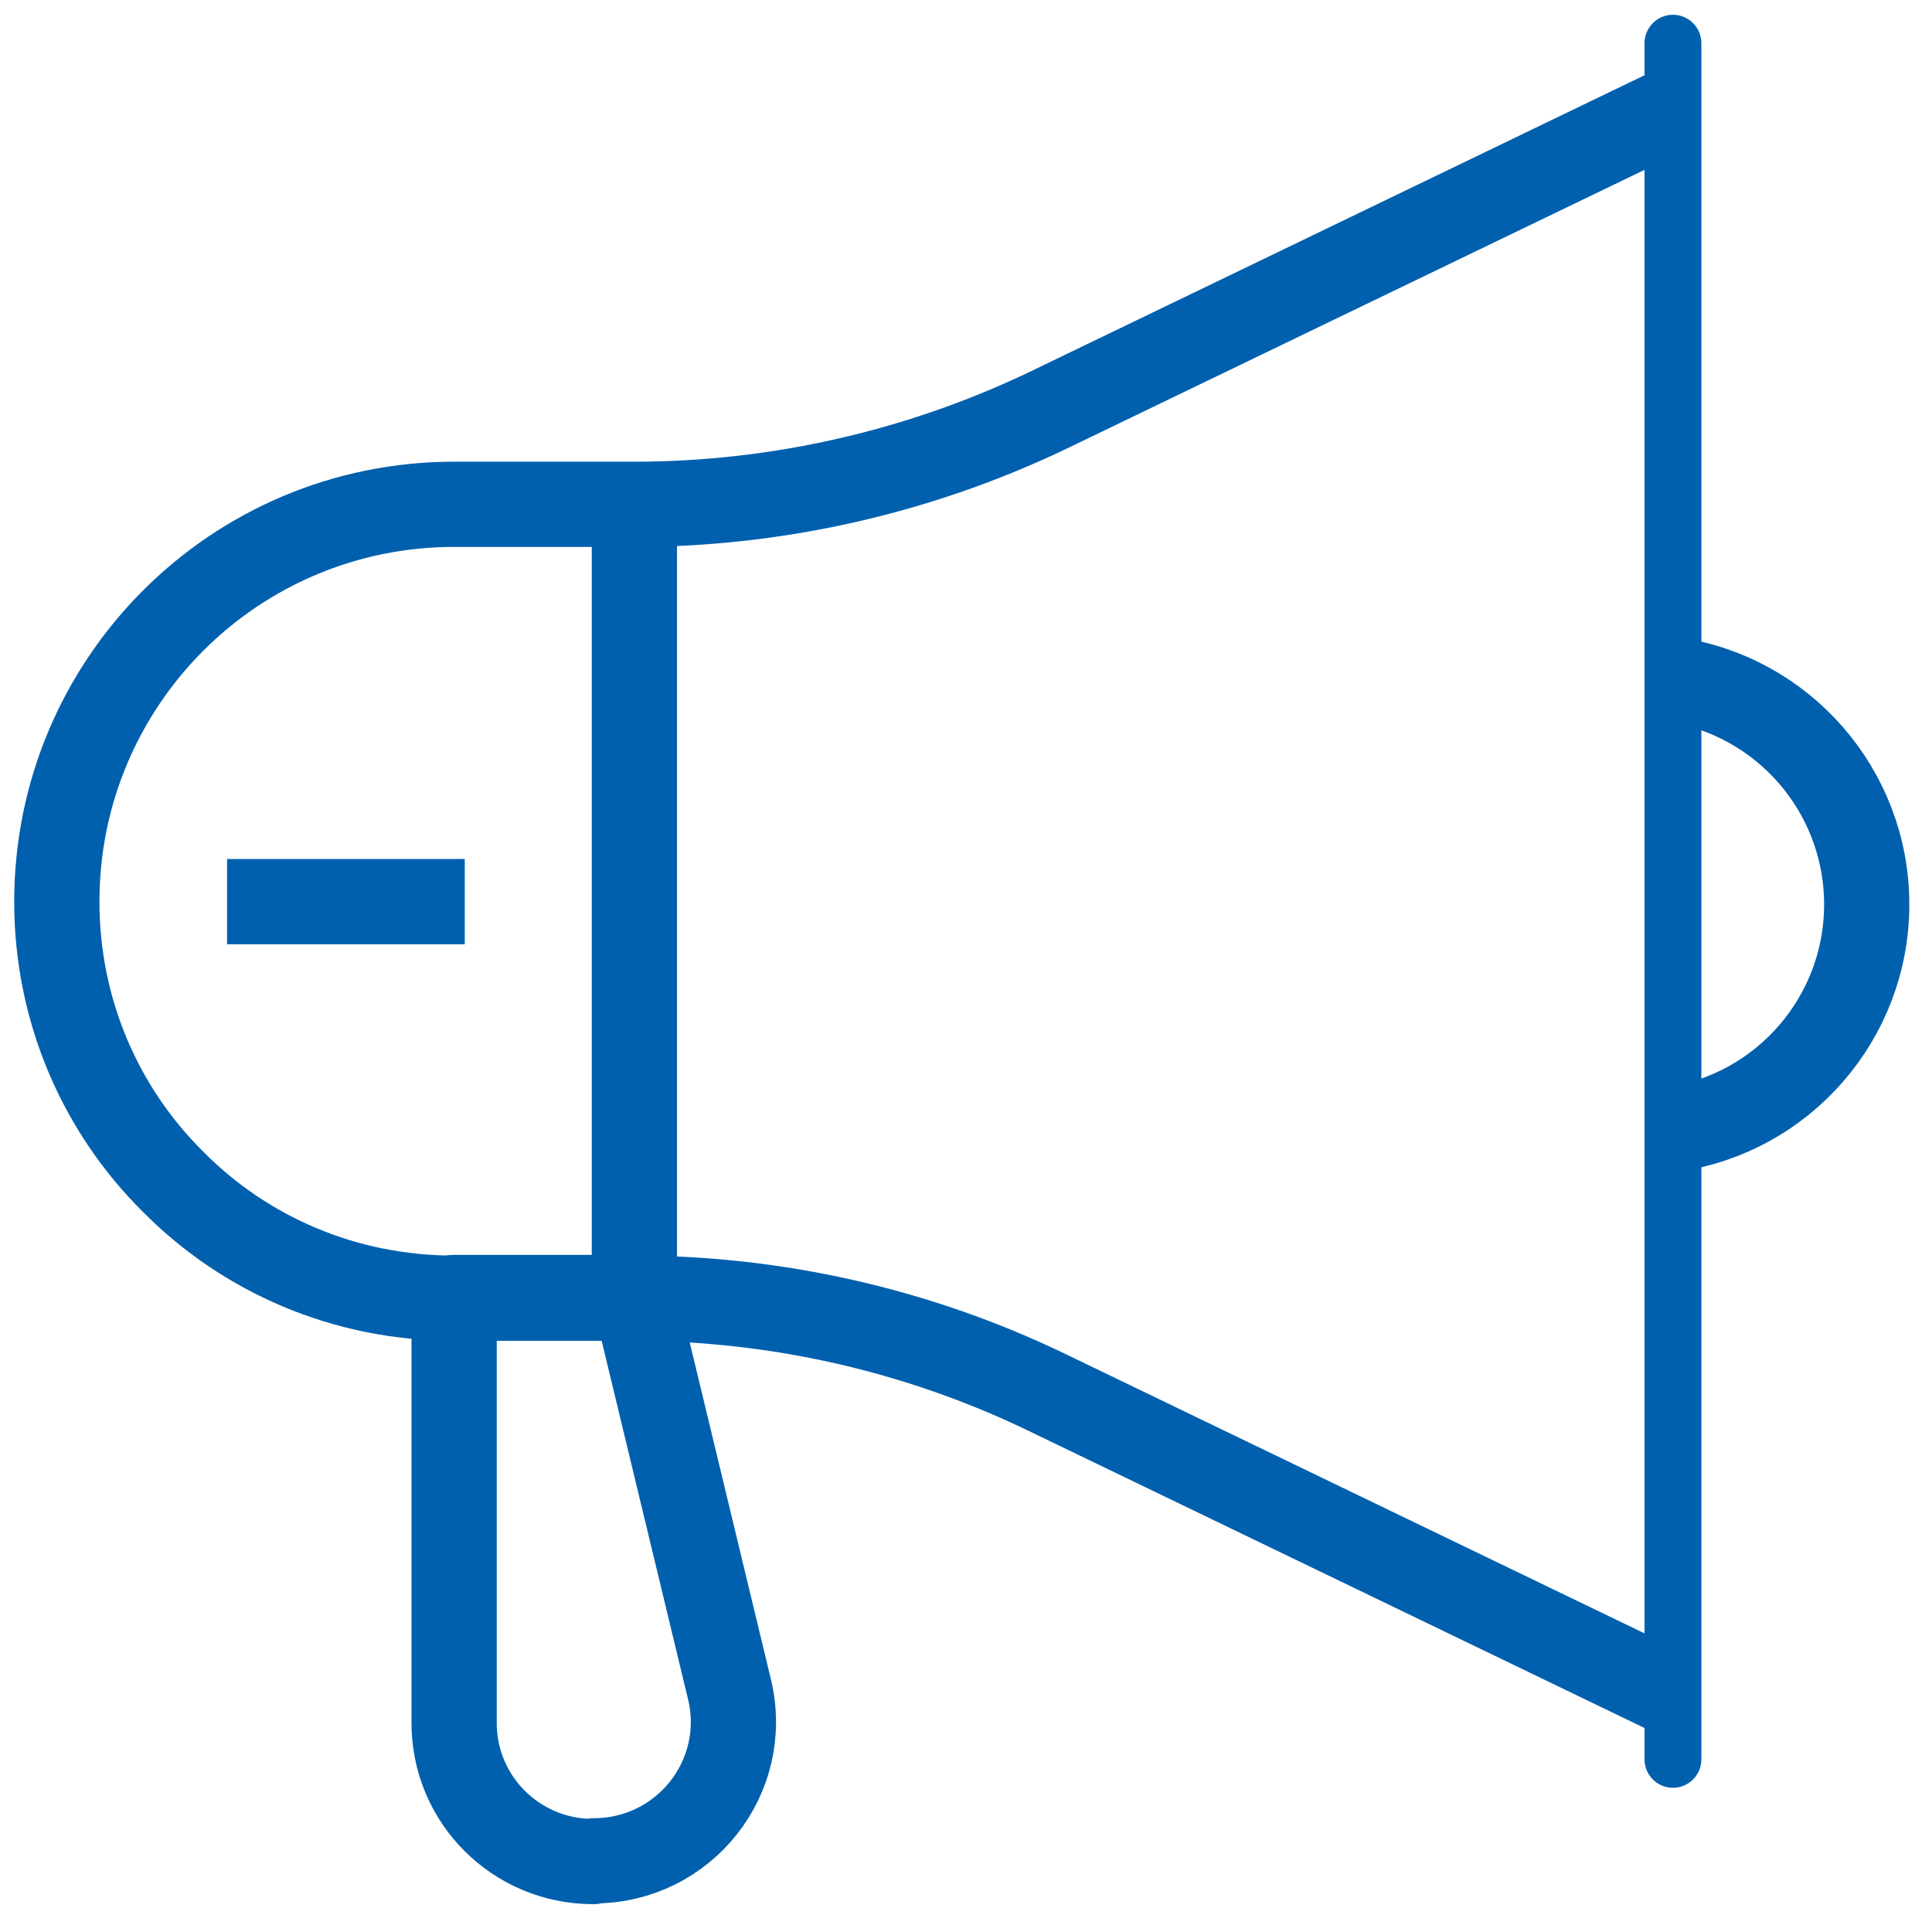 <svg xmlns="http://www.w3.org/2000/svg" width="34" height="34" viewBox="0 0 34 34" fill="none"><path d="M29.429 29.813L18.404 24.494C16.145 23.408 13.66 22.846 11.163 22.846H7.992C6.056 22.846 4.309 22.072 3.048 20.799C1.774 19.538 1 17.79 1 15.867C1 12.009 4.121 8.875 7.992 8.875H11.163C13.66 8.875 16.145 8.313 18.404 7.24L29.429 1.921" stroke="#0060AE" stroke-width="1.5" stroke-linejoin="round"></path><path d="M11.164 22.846V8.875" stroke="#0060AE" stroke-width="1.5" stroke-linejoin="round"></path><path d="M29.43 11.959C31.365 12.234 32.851 13.907 32.851 15.917C32.851 17.927 31.365 19.6 29.43 19.875" stroke="#0060AE" stroke-width="1.5" stroke-linejoin="round"></path><path d="M29.441 0.76V30.962" stroke="#0060AE" stroke-linecap="round" stroke-linejoin="round"></path><path d="M3.996 15.867H8.179" stroke="#0060AE" stroke-width="1.5" stroke-linejoin="round"></path><path d="M10.439 32.76C9.079 32.76 7.98 31.661 7.992 30.3V22.834H11.176L12.837 29.726C13.211 31.274 12.037 32.747 10.452 32.747L10.439 32.76Z" stroke="#0060AE" stroke-width="1.5" stroke-linejoin="round"></path></svg>